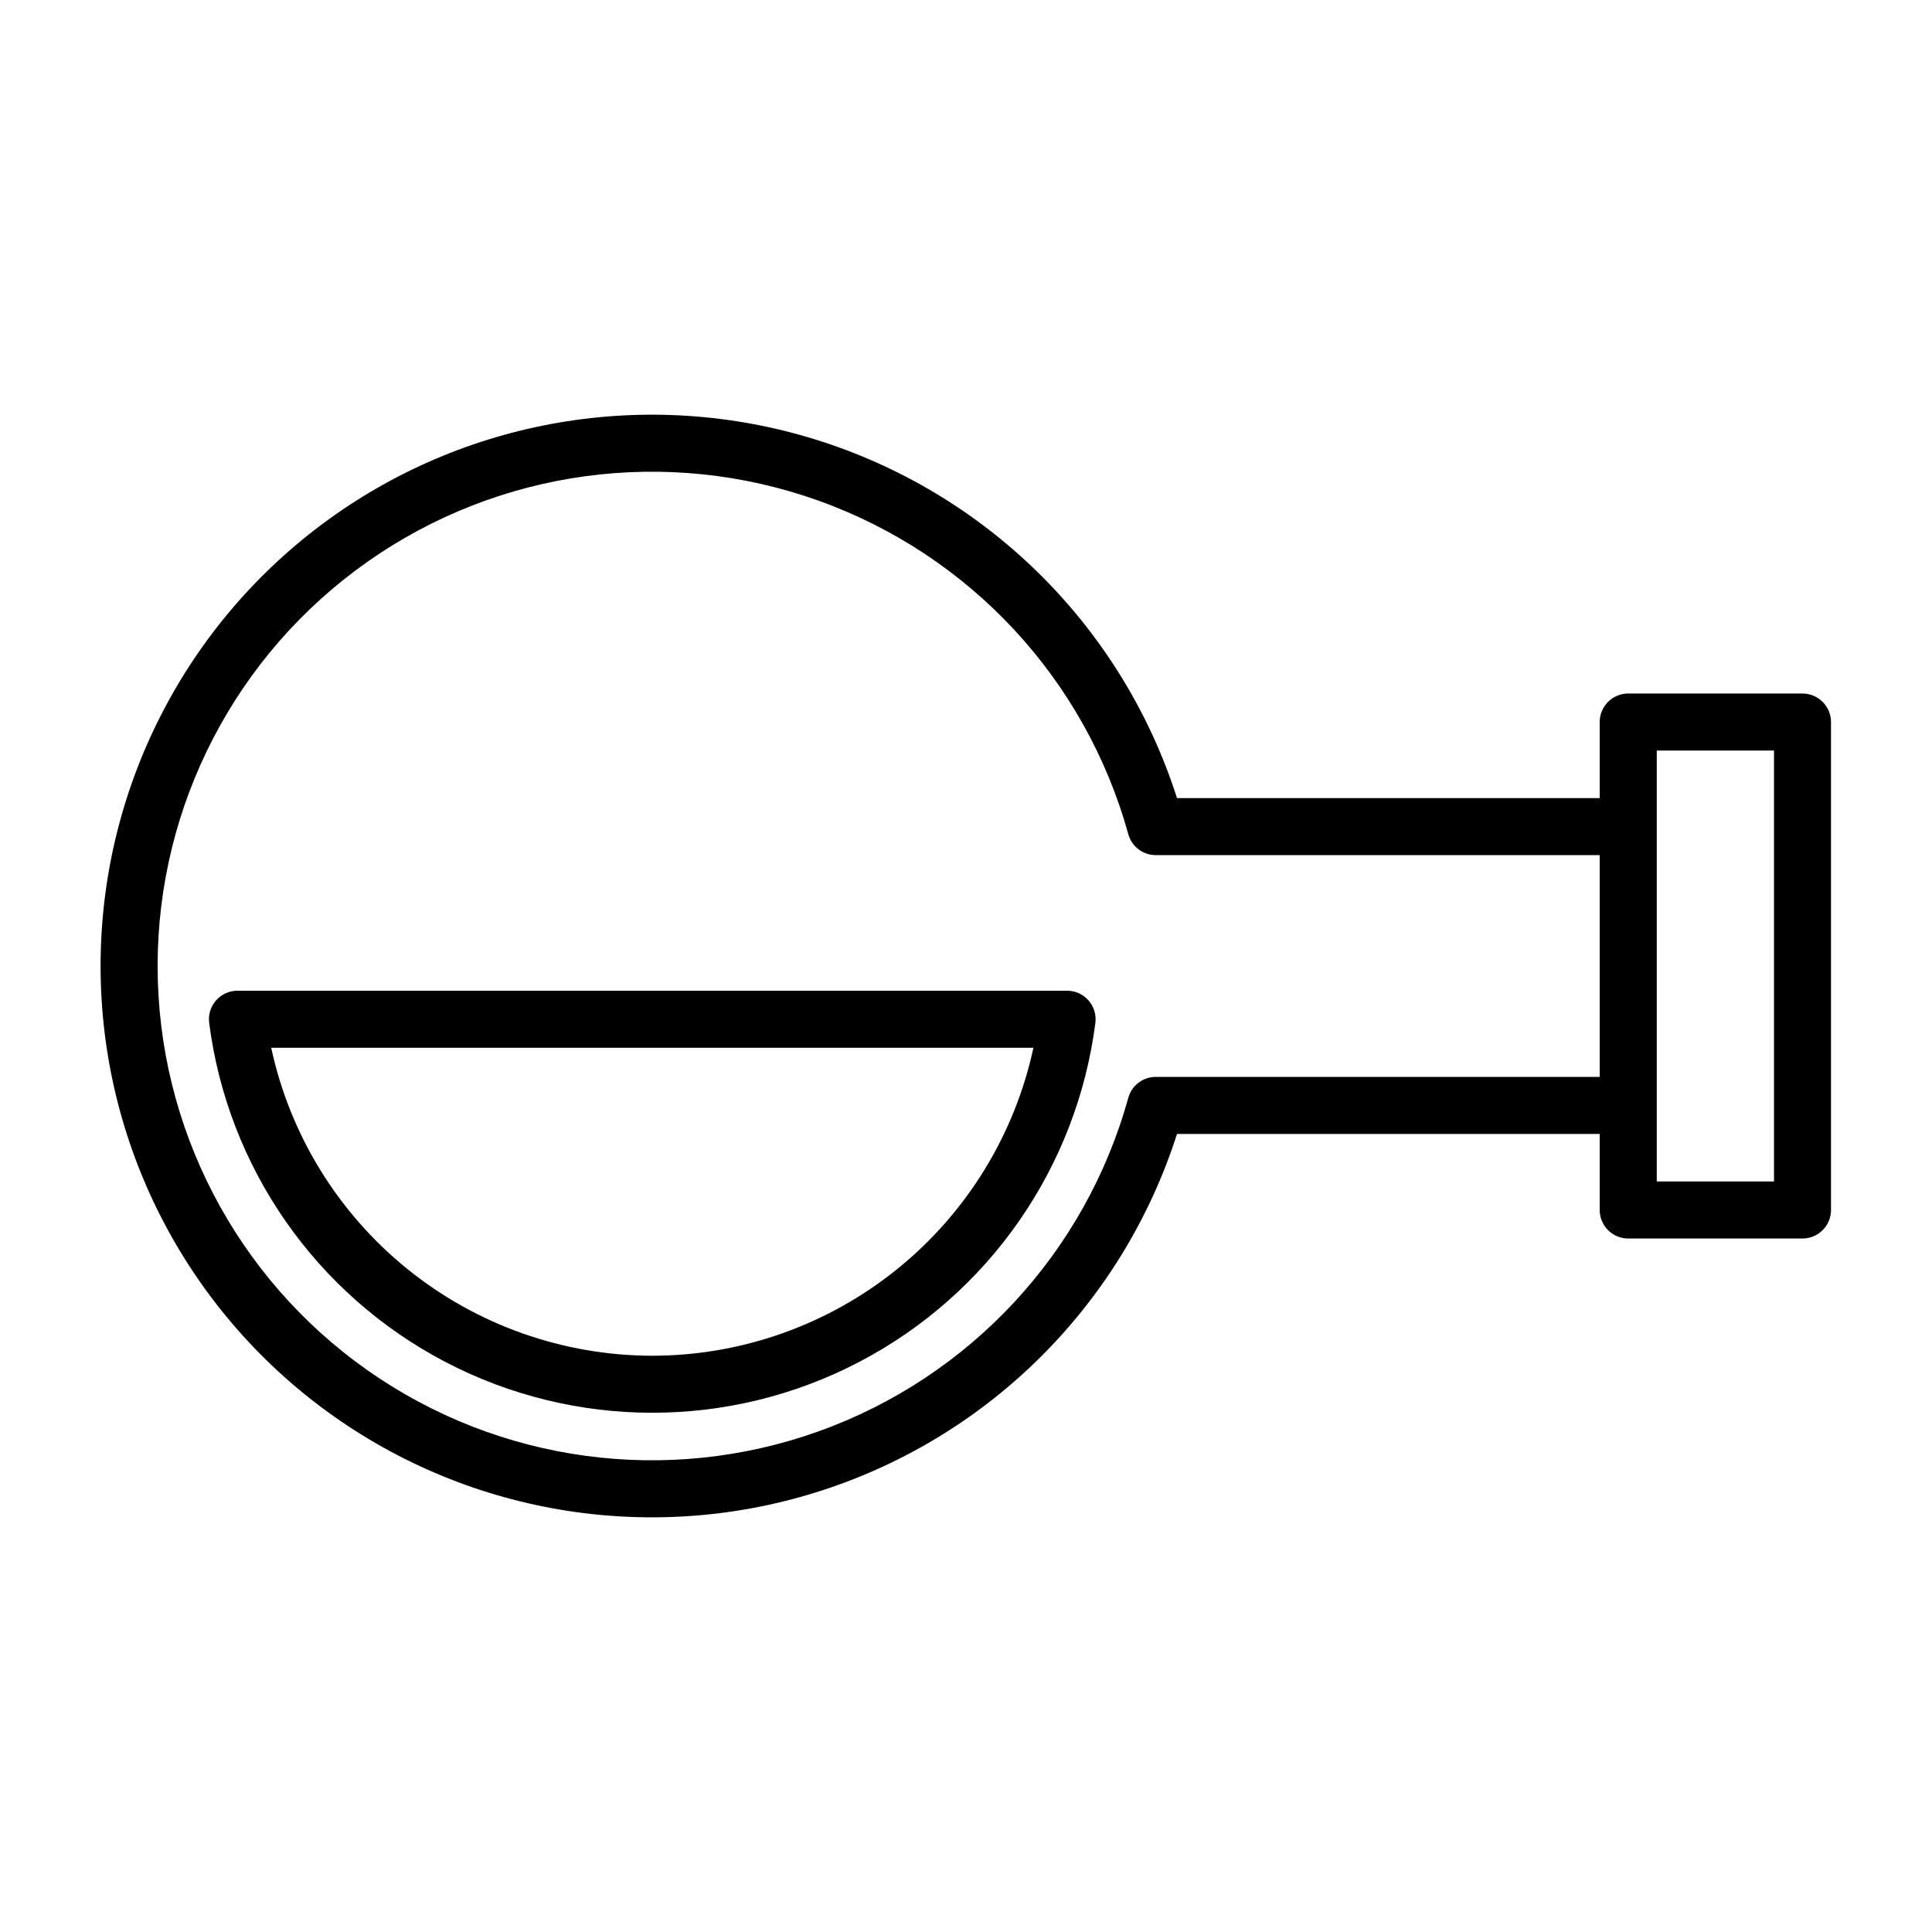 <?xml version="1.0" encoding="UTF-8"?>
<!-- Uploaded to: ICON Repo, www.svgrepo.com, Generator: ICON Repo Mixer Tools -->
<svg fill="#000000" width="800px" height="800px" version="1.1" viewBox="144 144 512 512" xmlns="http://www.w3.org/2000/svg">
 <g>
  <path d="m621.68 327.79h-46.184c-4.176 0-7.559 3.383-7.559 7.559v20.152h-112.02c-14.27-44.625-49.074-79.695-93.582-94.312-44.512-14.613-93.332-6.996-131.27 20.48-37.945 27.48-60.41 71.484-60.41 118.34 0 46.848 22.465 90.855 60.41 118.33 37.941 27.48 86.762 35.094 131.27 20.48 44.508-14.613 79.312-49.688 93.582-94.309h112.02v20.152c0 4.172 3.383 7.555 7.559 7.555h46.184c4.172 0 7.555-3.383 7.555-7.555v-129.31c0-4.176-3.383-7.559-7.555-7.559zm-171.39 101.6c-3.398 0-6.379 2.269-7.281 5.543-11.363 41.07-41.996 74.043-82.113 88.402-40.121 14.355-84.719 8.301-119.56-16.238-34.84-24.535-55.566-64.484-55.566-107.09 0-42.613 20.727-82.562 55.566-107.1s79.438-30.594 119.56-16.234c40.117 14.355 70.75 47.328 82.113 88.398 0.902 3.273 3.883 5.543 7.281 5.543h117.65v58.781zm163.84 27.711h-31.07v-114.2h31.07z"/>
  <path d="m426.8 406.55h-219.87c-2.168 0-4.234 0.934-5.668 2.562-1.434 1.625-2.102 3.793-1.832 5.945 4.926 38.406 28.32 71.98 62.645 89.898 34.328 17.922 75.246 17.922 109.57 0 34.328-17.918 57.723-51.492 62.645-89.898 0.27-2.152-0.395-4.32-1.828-5.945-1.438-1.629-3.5-2.562-5.668-2.562zm-109.93 96.734c-23.625-0.023-46.531-8.133-64.906-22.98-18.375-14.852-31.113-35.543-36.094-58.641h202c-4.977 23.098-17.715 43.789-36.09 58.641-18.375 14.848-41.281 22.957-64.906 22.98z"/>
 </g>
</svg>